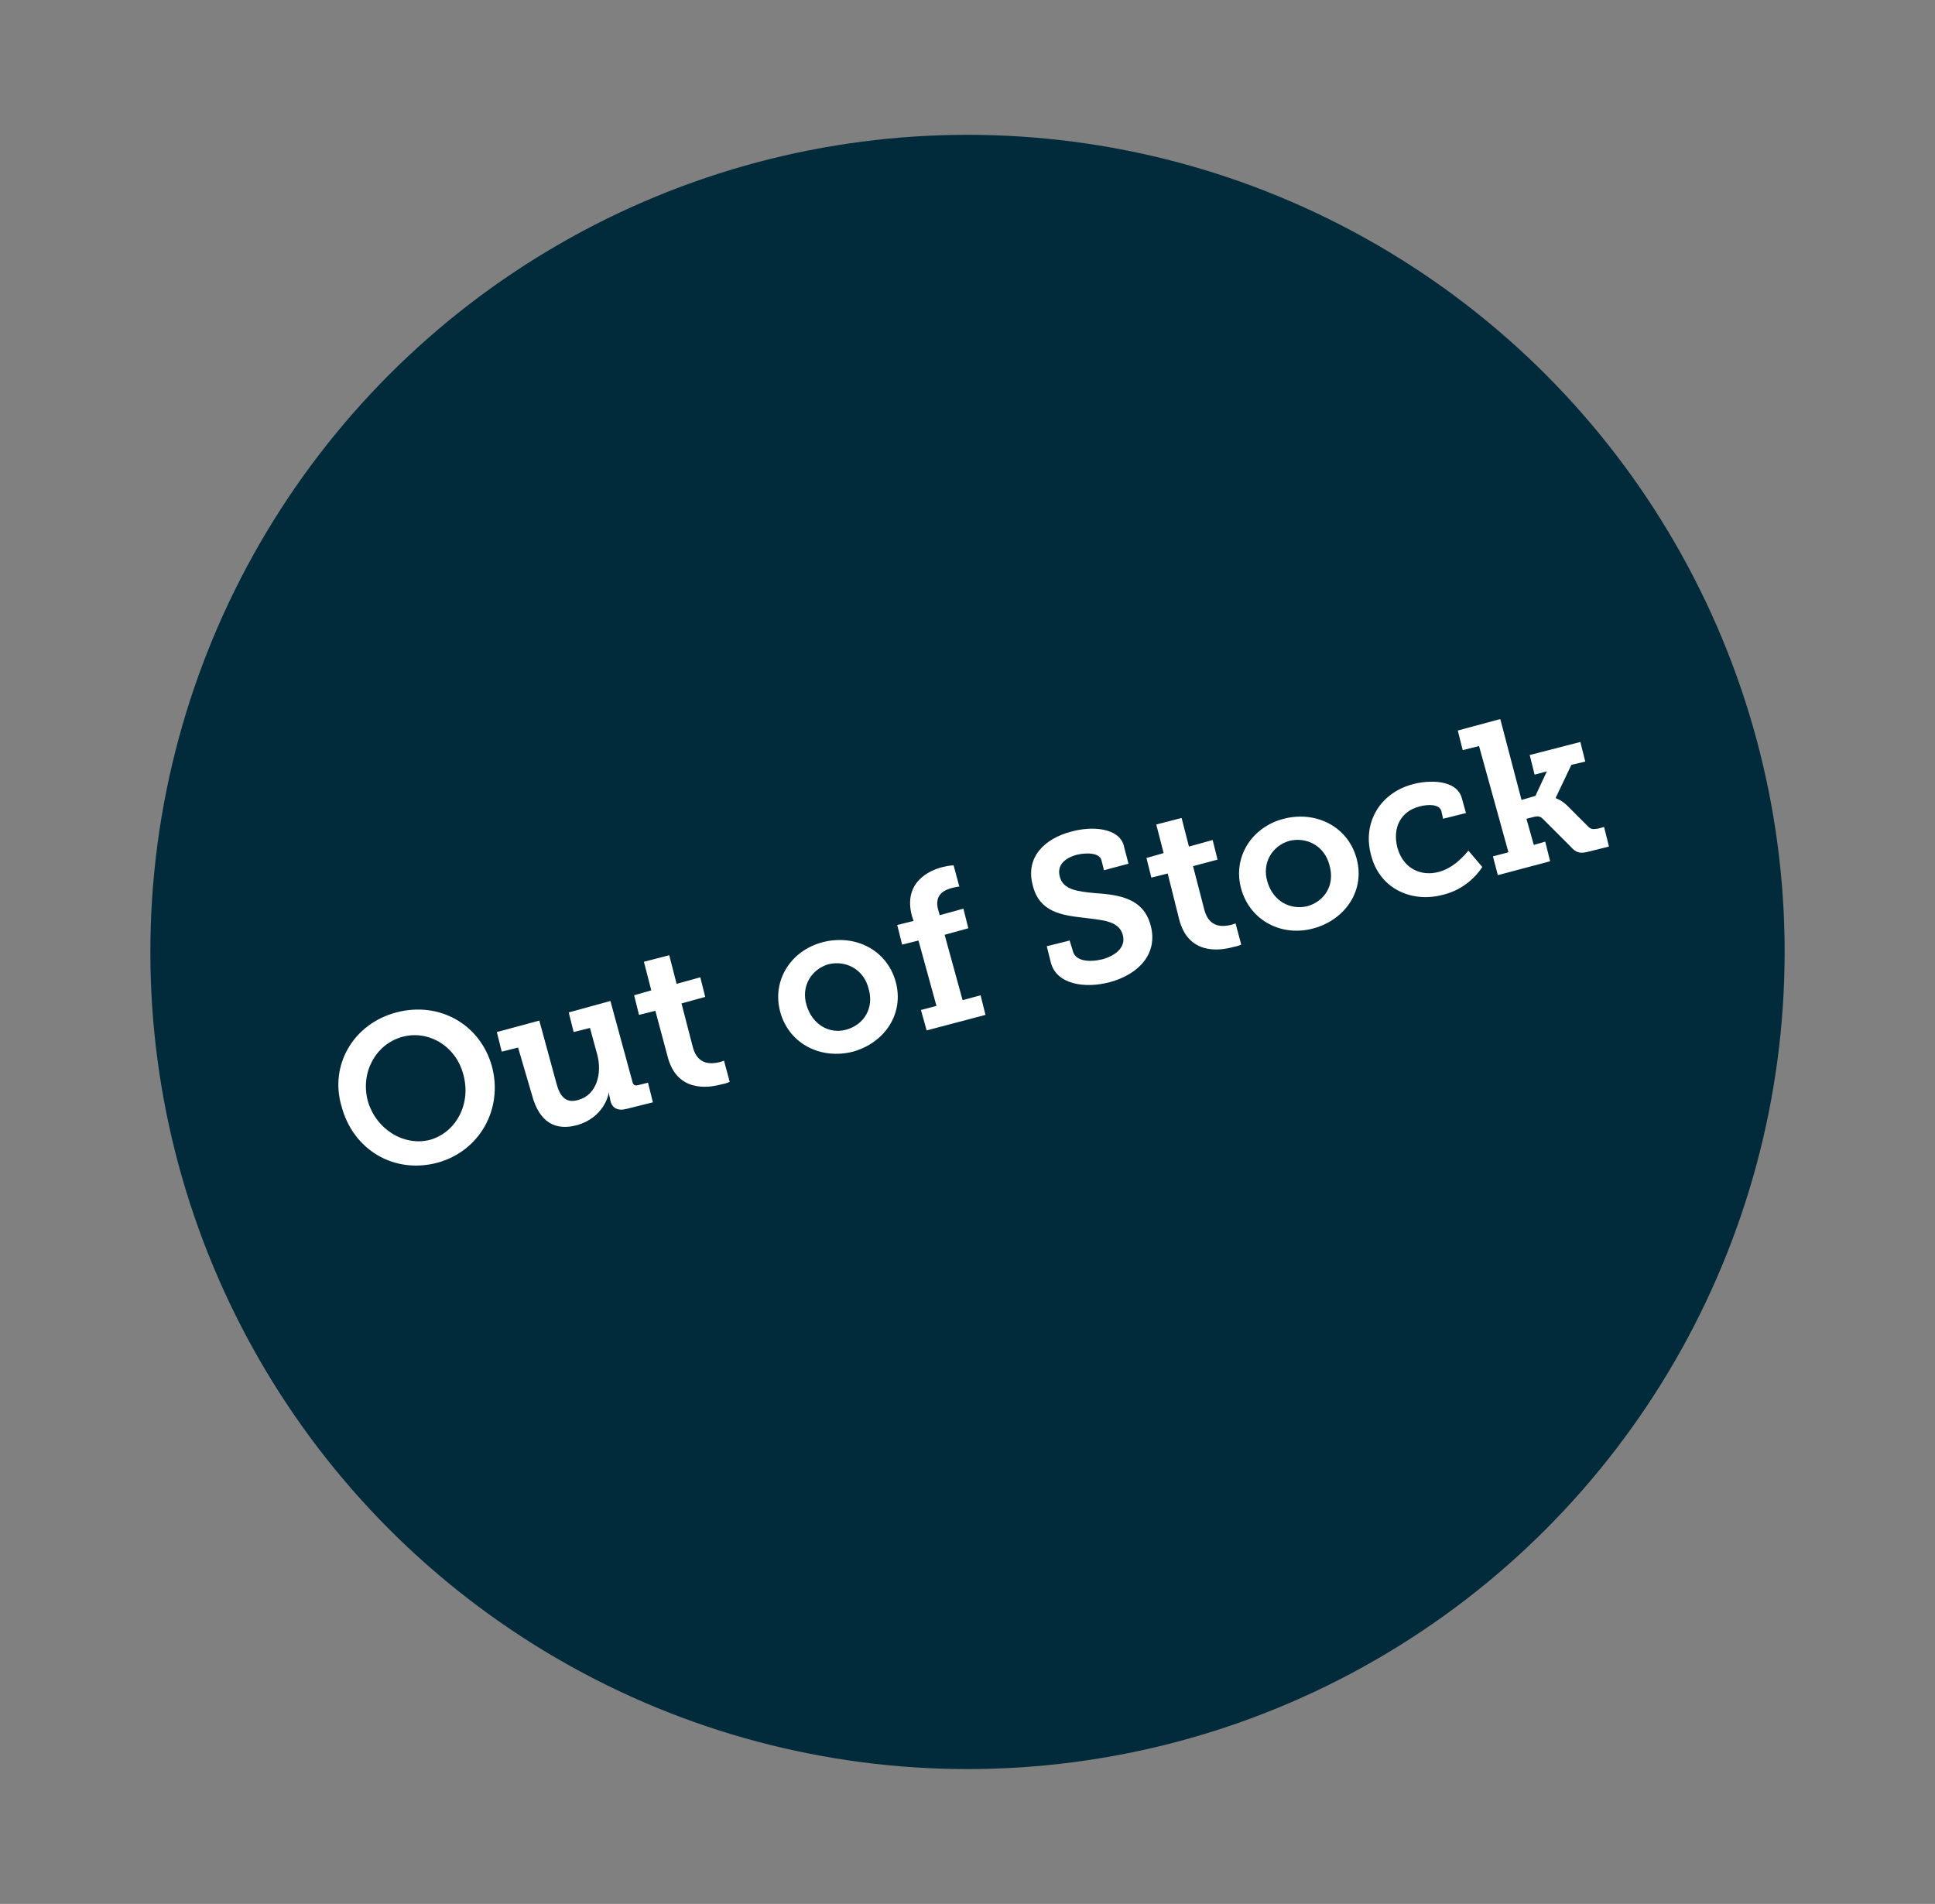 <?xml version="1.0" encoding="utf-8"?>
<!-- Generator: Adobe Illustrator 24.0.1, SVG Export Plug-In . SVG Version: 6.00 Build 0)  -->
<svg version="1.1" xmlns="http://www.w3.org/2000/svg" xmlns:xlink="http://www.w3.org/1999/xlink" x="0px" y="0px"
	 viewBox="0 0 236.8 233" style="enable-background:new 0 0 236.8 233;" xml:space="preserve">
<rect x="0" y="0" width="236.8" height="233" fill="#808080" stroke="none"/>
<style type="text/css">
	.st0{display:none;}
	.st1{display:inline;}
	.st2{fill:#012B3A;}
	.st3{fill:#FFFFFF;}
</style>
<g id="Sold_out_1" class="st0">
	<g class="st1">
		<ellipse class="st2" cx="118.4" cy="116.5" rx="100" ry="100.3"/>
		<g>
			<g>
				<path class="st3" d="M69.1,131.7l0.4,1.3c0.3,1.2,1.9,1.4,3.6,1c1.8-0.5,2.9-1.6,2.5-3c-0.5-1.8-2.7-1.8-5-2.1
					c-2.6-0.3-5.3-0.7-6.1-3.9c-1-3.6,1.6-5.8,4.6-6.6c2.8-0.8,5.9-0.4,6.5,1.6l0.6,2.3l-3,0.8l-0.3-1.2c-0.2-0.9-1.7-1-3-0.7
					c-1.5,0.4-2.5,1.3-2.1,2.7c0.4,1.6,2.2,1.8,4.3,2c2.9,0.2,5.9,0.6,6.8,3.9c1,3.6-1.6,6.1-5,7c-3,0.8-6.5,0.3-7.2-2.4l-0.5-2
					L69.1,131.7z"/>
				<path class="st3" d="M85.8,119.3c3.9-1,7.8,0.9,8.9,4.8c1.1,3.9-1.3,7.5-5.2,8.6c-3.9,1-7.8-0.9-8.9-4.8
					C79.5,124,81.9,120.3,85.8,119.3z M88.7,130c2.1-0.6,3.4-2.6,2.7-5c-0.6-2.4-2.8-3.5-4.9-3c-2.1,0.6-3.4,2.7-2.7,5
					C84.4,129.4,86.6,130.6,88.7,130z"/>
				<path class="st3" d="M95,114.3l-2,0.5l-0.6-2.4l5.1-1.4l3.6,13.6c0.3,1.2,0.7,1.7,1.8,1.4c0.4-0.1,0.6-0.2,0.6-0.2l0.7,2.6
					c0,0-0.5,0.2-1.1,0.4c-2,0.5-4.1,0.4-5-3.1L95,114.3z"/>
				<path class="st3" d="M108.2,113.3c2.7-0.7,4.2,0.8,4.2,0.8l0,0c0,0-0.2-0.4-0.3-0.9l-0.9-3.2l-2,0.5l-0.6-2.4l5.1-1.4l4,14.9
					c0.1,0.4,0.3,0.5,0.7,0.4l1.2-0.3l0.6,2.4l-3,0.8c-1.2,0.3-1.8-0.2-2-0.9l0-0.2c-0.1-0.4-0.1-0.6-0.1-0.6l-0.1,0
					c0,0-0.4,2.7-3.6,3.5c-3.4,0.9-6.3-1.2-7.4-5.2C103,117.5,104.7,114.2,108.2,113.3z M111.6,123.9c1.7-0.5,2.9-2.1,2.2-4.8
					c-0.6-2.1-2.1-3.8-4.2-3.2c-1.8,0.5-2.9,2.3-2.2,4.8C108,123.1,109.7,124.4,111.6,123.9z"/>
				<path class="st3" d="M132.8,101.3c5.3-1.4,10.3,1.5,11.7,6.6c1.4,5.2-1.5,10.4-6.7,11.8c-5.3,1.4-10.3-1.6-11.7-6.9
					C124.6,107.8,127.5,102.7,132.8,101.3z M136.9,116.9c3.2-0.9,5.1-4.4,4.1-8c-0.9-3.5-4.3-5.5-7.5-4.6s-5.1,4.3-4.2,7.8
					C130.3,115.7,133.7,117.7,136.9,116.9z"/>
				<path class="st3" d="M147.7,105.6l-2,0.5l-0.6-2.4l5.2-1.4l2.1,7.7c0.4,1.5,1.1,2.5,2.7,2c2.2-0.6,2.9-3.2,2.3-5.5l-0.9-3.3
					l-2,0.5l-0.6-2.4l5.1-1.4l2.7,9.9c0.1,0.4,0.3,0.5,0.7,0.4l1.2-0.3l0.6,2.4l-3.2,0.8c-1.1,0.3-1.8-0.1-2-1l-0.1-0.5
					c-0.1-0.3-0.1-0.6-0.1-0.6l0,0c0,0.5-0.7,3.2-3.9,4.1c-2.6,0.7-4.6-0.3-5.5-3.7L147.7,105.6z"/>
				<path class="st3" d="M164.5,101.1l-2,0.5l-0.6-2.4l2.1-0.6l-0.9-3.5l3.1-0.8l0.9,3.5l2.9-0.8l0.6,2.4l-2.9,0.8l1.4,5.4
					c0.6,2.2,2.3,2,3.2,1.8c0.4-0.1,0.6-0.2,0.6-0.2l0.7,2.6c0,0-0.4,0.2-1,0.3c-1.8,0.5-5.5,0.9-6.6-3.4L164.5,101.1z"/>
			</g>
		</g>
	</g>
</g>
<g id="Out_of_Stock_1">
	<g>
		<circle class="st2" cx="118.4" cy="116.5" r="100"/>
		<g>
			<g>
				<path class="st3" d="M48.5,123.9c5.3-1.4,10.3,1.5,11.7,6.6c1.4,5.2-1.5,10.4-6.7,11.8c-5.3,1.4-10.3-1.6-11.7-6.9
					C40.3,130.4,43.2,125.3,48.5,123.9z M52.6,139.5c3.2-0.9,5.1-4.4,4.1-8c-0.9-3.5-4.3-5.5-7.5-4.6s-5.1,4.3-4.2,7.8
					C46,138.2,49.4,140.3,52.6,139.5z"/>
				<path class="st3" d="M63.4,128.2l-2,0.5l-0.6-2.4l5.2-1.4l2.1,7.7c0.4,1.5,1.1,2.5,2.7,2c2.2-0.6,2.9-3.2,2.3-5.5l-0.9-3.3
					l-2,0.5l-0.6-2.4l5.1-1.4l2.7,9.9c0.1,0.4,0.3,0.5,0.7,0.4l1.2-0.3l0.6,2.4l-3.2,0.8c-1.1,0.3-1.8-0.1-2-1l-0.1-0.5
					c-0.1-0.3-0.1-0.6-0.1-0.6l0,0c0,0.5-0.7,3.2-3.9,4.1c-2.6,0.7-4.6-0.3-5.5-3.7L63.4,128.2z"/>
				<path class="st3" d="M80.2,123.7l-2,0.5l-0.6-2.4l2.1-0.6l-0.9-3.5l3.1-0.8l0.9,3.5l2.9-0.8l0.6,2.4l-2.9,0.8l1.4,5.4
					c0.6,2.2,2.3,2,3.2,1.8c0.4-0.1,0.6-0.2,0.6-0.2l0.7,2.6c0,0-0.4,0.2-1,0.3c-1.8,0.5-5.5,0.9-6.6-3.4L80.2,123.7z"/>
				<path class="st3" d="M100.7,115.3c3.9-1,7.8,0.9,8.9,4.8c1.1,3.9-1.3,7.5-5.2,8.6c-3.9,1-7.8-0.9-8.9-4.8
					C94.4,120,96.8,116.3,100.7,115.3z M103.6,126c2.1-0.6,3.4-2.6,2.7-5c-0.6-2.4-2.8-3.5-4.9-3c-2.1,0.6-3.4,2.7-2.7,5
					C99.4,125.4,101.5,126.6,103.6,126z"/>
				<path class="st3" d="M112.7,123.6l1.9-0.5l-2.2-8l-2,0.5l-0.6-2.4l2-0.5l-0.2-0.6c-1.1-4.1,2.1-5.6,3.8-6
					c0.8-0.2,1.3-0.2,1.3-0.2l0.7,2.6c0,0-0.3,0-1,0.2c-0.7,0.2-2.1,0.7-1.6,2.6l0.2,0.7l2.9-0.8l0.6,2.4l-2.9,0.8l2.2,8l2.2-0.6
					l0.6,2.4l-7.2,1.9L112.7,123.6z"/>
				<path class="st3" d="M130.9,115.1l0.4,1.3c0.3,1.2,1.9,1.4,3.6,1c1.8-0.5,2.9-1.6,2.5-3c-0.5-1.8-2.7-1.8-4.9-2.1
					c-2.6-0.3-5.3-0.7-6.1-3.9c-1-3.6,1.6-5.8,4.6-6.6c2.8-0.8,5.9-0.4,6.5,1.6l0.6,2.3l-3,0.8l-0.3-1.2c-0.2-0.9-1.7-1-3-0.7
					c-1.5,0.4-2.5,1.3-2.1,2.7c0.4,1.6,2.2,1.8,4.3,2c2.9,0.2,5.9,0.6,6.8,3.9c1,3.6-1.6,6.1-5,7c-3,0.8-6.5,0.3-7.2-2.4l-0.5-2
					L130.9,115.1z"/>
				<path class="st3" d="M142.9,106.9l-2,0.5l-0.6-2.4l2.1-0.6l-0.9-3.5l3.1-0.8l0.9,3.5l2.9-0.8l0.6,2.4L146,106l1.4,5.4
					c0.6,2.2,2.3,2,3.2,1.8c0.4-0.1,0.6-0.2,0.6-0.2l0.7,2.6c0,0-0.4,0.2-1,0.3c-1.8,0.5-5.5,0.9-6.6-3.4L142.9,106.9z"/>
				<path class="st3" d="M157.1,100.2c3.9-1,7.8,0.9,8.9,4.8c1.1,3.9-1.3,7.5-5.2,8.6c-3.9,1.1-7.8-0.9-8.9-4.8
					C150.8,104.9,153.2,101.2,157.1,100.2z M160,110.9c2.1-0.6,3.4-2.6,2.7-5c-0.6-2.4-2.8-3.5-4.9-3c-2.1,0.6-3.4,2.7-2.7,5
					C155.8,110.3,157.9,111.4,160,110.9z"/>
				<path class="st3" d="M172.8,96c2.1-0.6,5.5-0.6,6.1,1.7l0.5,1.8l-2.8,0.7l-0.2-0.9c-0.2-0.9-1.6-0.9-2.7-0.6
					c-2.3,0.6-3.3,2.6-2.7,5c0.7,2.6,2.9,3.6,5.1,3c1.8-0.5,3-1.9,3.6-2.6l1.7,2c-0.7,1.1-2.3,2.8-4.8,3.4c-3.7,1-7.7-0.6-8.8-4.8
					C166.7,100.8,168.8,97.1,172.8,96z"/>
				<path class="st3" d="M182.7,104.8l1.9-0.5L181,91.3l-2,0.5l-0.6-2.4l5.2-1.4l2.6,9.9l1.7-0.5l1.4-3l-1.5,0.4l-0.6-2.4l6.2-1.6
					l0.6,2.4l-1.7,0.4l-1.9,4l0,0.1c0,0,0.5,0.1,1.3,0.8l2.7,2.7c0.3,0.3,0.6,0.3,1.2,0.2l0.7-0.2l0.6,2.4l-2.4,0.6
					c-1.1,0.3-1.6,0.2-2.3-0.6l-3.4-3.4c-0.4-0.4-0.8-0.3-1.2-0.2l-0.8,0.2l0.9,3.2l1.4-0.4l0.6,2.4l-6.4,1.7L182.7,104.8z"/>
			</g>
		</g>
	</g>
</g>
<g id="Out_of_stock_2" class="st0">
	<g class="st1">
		<circle class="st2" cx="118.4" cy="116.5" r="100"/>
		<g>
			<g>
				<path class="st3" d="M82.4,98.7c5.3-1.4,10.3,1.5,11.7,6.6c1.4,5.2-1.5,10.4-6.7,11.8s-10.3-1.6-11.7-6.9
					C74.2,105.2,77.1,100.1,82.4,98.7z M86.5,114.2c3.2-0.9,5.1-4.4,4.1-8c-0.9-3.5-4.3-5.5-7.5-4.6c-3.2,0.9-5.1,4.3-4.2,7.8
					C79.9,113,83.3,115.1,86.5,114.2z"/>
				<path class="st3" d="M97.3,103l-2,0.5l-0.6-2.4l5.2-1.4l2.1,7.7c0.4,1.5,1.1,2.5,2.7,2c2.2-0.6,2.9-3.2,2.3-5.5l-0.9-3.3l-2,0.5
					l-0.6-2.4l5.1-1.4l2.7,9.9c0.1,0.3,0.3,0.5,0.7,0.4l1.2-0.3l0.6,2.4l-3.2,0.8c-1.1,0.3-1.8-0.1-2-1l-0.1-0.5
					c-0.1-0.3-0.1-0.6-0.1-0.6l0,0c0,0.5-0.7,3.2-3.9,4.1c-2.6,0.7-4.6-0.3-5.5-3.8L97.3,103z"/>
				<path class="st3" d="M114.1,98.5l-2,0.5l-0.6-2.4l2.1-0.6l-0.9-3.5l3.1-0.8l0.9,3.5l2.9-0.8l0.6,2.4l-2.9,0.8l1.4,5.4
					c0.6,2.2,2.3,2,3.2,1.8c0.4-0.1,0.6-0.2,0.6-0.2l0.7,2.6c0,0-0.4,0.2-1,0.3c-1.8,0.5-5.5,0.9-6.6-3.4L114.1,98.5z"/>
				<path class="st3" d="M134.6,90.1c3.9-1,7.8,0.9,8.9,4.8c1.1,3.9-1.3,7.5-5.2,8.6c-3.9,1.1-7.8-0.9-8.9-4.8
					C128.3,94.7,130.7,91.1,134.6,90.1z M137.5,100.8c2.1-0.6,3.4-2.6,2.7-5c-0.6-2.4-2.8-3.5-4.9-3c-2.1,0.6-3.4,2.7-2.7,5
					C133.3,100.2,135.4,101.3,137.5,100.8z"/>
				<path class="st3" d="M146.5,98.4l1.9-0.5l-2.2-8l-2,0.5l-0.6-2.4l2-0.5l-0.2-0.6c-1.1-4.1,2.1-5.6,3.8-6
					c0.8-0.2,1.3-0.2,1.3-0.2l0.7,2.6c0,0-0.3,0-1,0.2c-0.7,0.2-2.1,0.7-1.6,2.6l0.2,0.7l2.9-0.8l0.6,2.4l-2.9,0.8l2.2,8l2.2-0.6
					l0.6,2.4l-7.2,1.9L146.5,98.4z"/>
				<path class="st3" d="M92.3,141.6l0.4,1.3c0.3,1.2,1.9,1.4,3.6,1c1.8-0.5,2.9-1.6,2.5-3c-0.5-1.8-2.7-1.8-4.9-2.1
					c-2.6-0.3-5.3-0.7-6.1-3.9c-1-3.6,1.6-5.8,4.6-6.6c2.8-0.8,5.9-0.4,6.5,1.6l0.6,2.3l-3,0.8l-0.3-1.2c-0.2-0.9-1.7-1-3-0.7
					c-1.5,0.4-2.5,1.3-2.1,2.7c0.4,1.6,2.2,1.8,4.3,2c2.9,0.2,5.9,0.6,6.8,3.9c1,3.6-1.6,6.1-5,7c-3,0.8-6.5,0.3-7.2-2.4l-0.5-2
					L92.3,141.6z"/>
				<path class="st3" d="M104.3,133.4l-2,0.5l-0.6-2.4l2.1-0.6l-0.9-3.5l3.1-0.8l0.9,3.5l2.9-0.8l0.6,2.4l-2.9,0.8l1.4,5.4
					c0.6,2.2,2.3,2,3.2,1.8c0.4-0.1,0.6-0.2,0.6-0.2l0.7,2.6c0,0-0.4,0.2-1,0.3c-1.8,0.5-5.5,0.9-6.6-3.4L104.3,133.4z"/>
				<path class="st3" d="M118.6,126.7c3.9-1.1,7.8,0.9,8.9,4.8c1.1,3.9-1.3,7.5-5.2,8.6c-3.9,1-7.8-0.9-8.9-4.8
					C112.3,131.3,114.7,127.7,118.6,126.7z M121.5,137.4c2.1-0.6,3.4-2.6,2.7-5c-0.6-2.4-2.8-3.5-4.9-3c-2.1,0.6-3.4,2.7-2.7,5
					C117.2,136.8,119.4,137.9,121.5,137.4z"/>
				<path class="st3" d="M134.2,122.5c2.1-0.6,5.5-0.6,6.1,1.7l0.5,1.8l-2.8,0.7l-0.2-0.9c-0.2-0.9-1.6-0.9-2.7-0.6
					c-2.3,0.6-3.3,2.6-2.7,5c0.7,2.6,2.9,3.6,5.1,3c1.8-0.5,3-1.9,3.6-2.6l1.7,2c-0.7,1.1-2.3,2.8-4.8,3.4c-3.7,1-7.7-0.6-8.8-4.8
					C128.1,127.2,130.3,123.5,134.2,122.5z"/>
				<path class="st3" d="M144.1,131.3l1.9-0.5l-3.5-13.1l-2,0.5l-0.6-2.4l5.2-1.4l2.6,9.9l1.7-0.5l1.4-3l-1.5,0.4l-0.6-2.4l6.2-1.6
					l0.6,2.4l-1.7,0.4l-1.9,4l0,0.1c0,0,0.5,0.1,1.3,0.8l2.7,2.7c0.3,0.3,0.6,0.3,1.2,0.2l0.7-0.2l0.6,2.4l-2.4,0.6
					c-1.1,0.3-1.6,0.2-2.3-0.6l-3.4-3.4c-0.4-0.4-0.8-0.3-1.2-0.2l-0.8,0.2l0.9,3.2l1.4-0.4l0.6,2.4l-6.4,1.7L144.1,131.3z"/>
			</g>
		</g>
	</g>
</g>
</svg>
